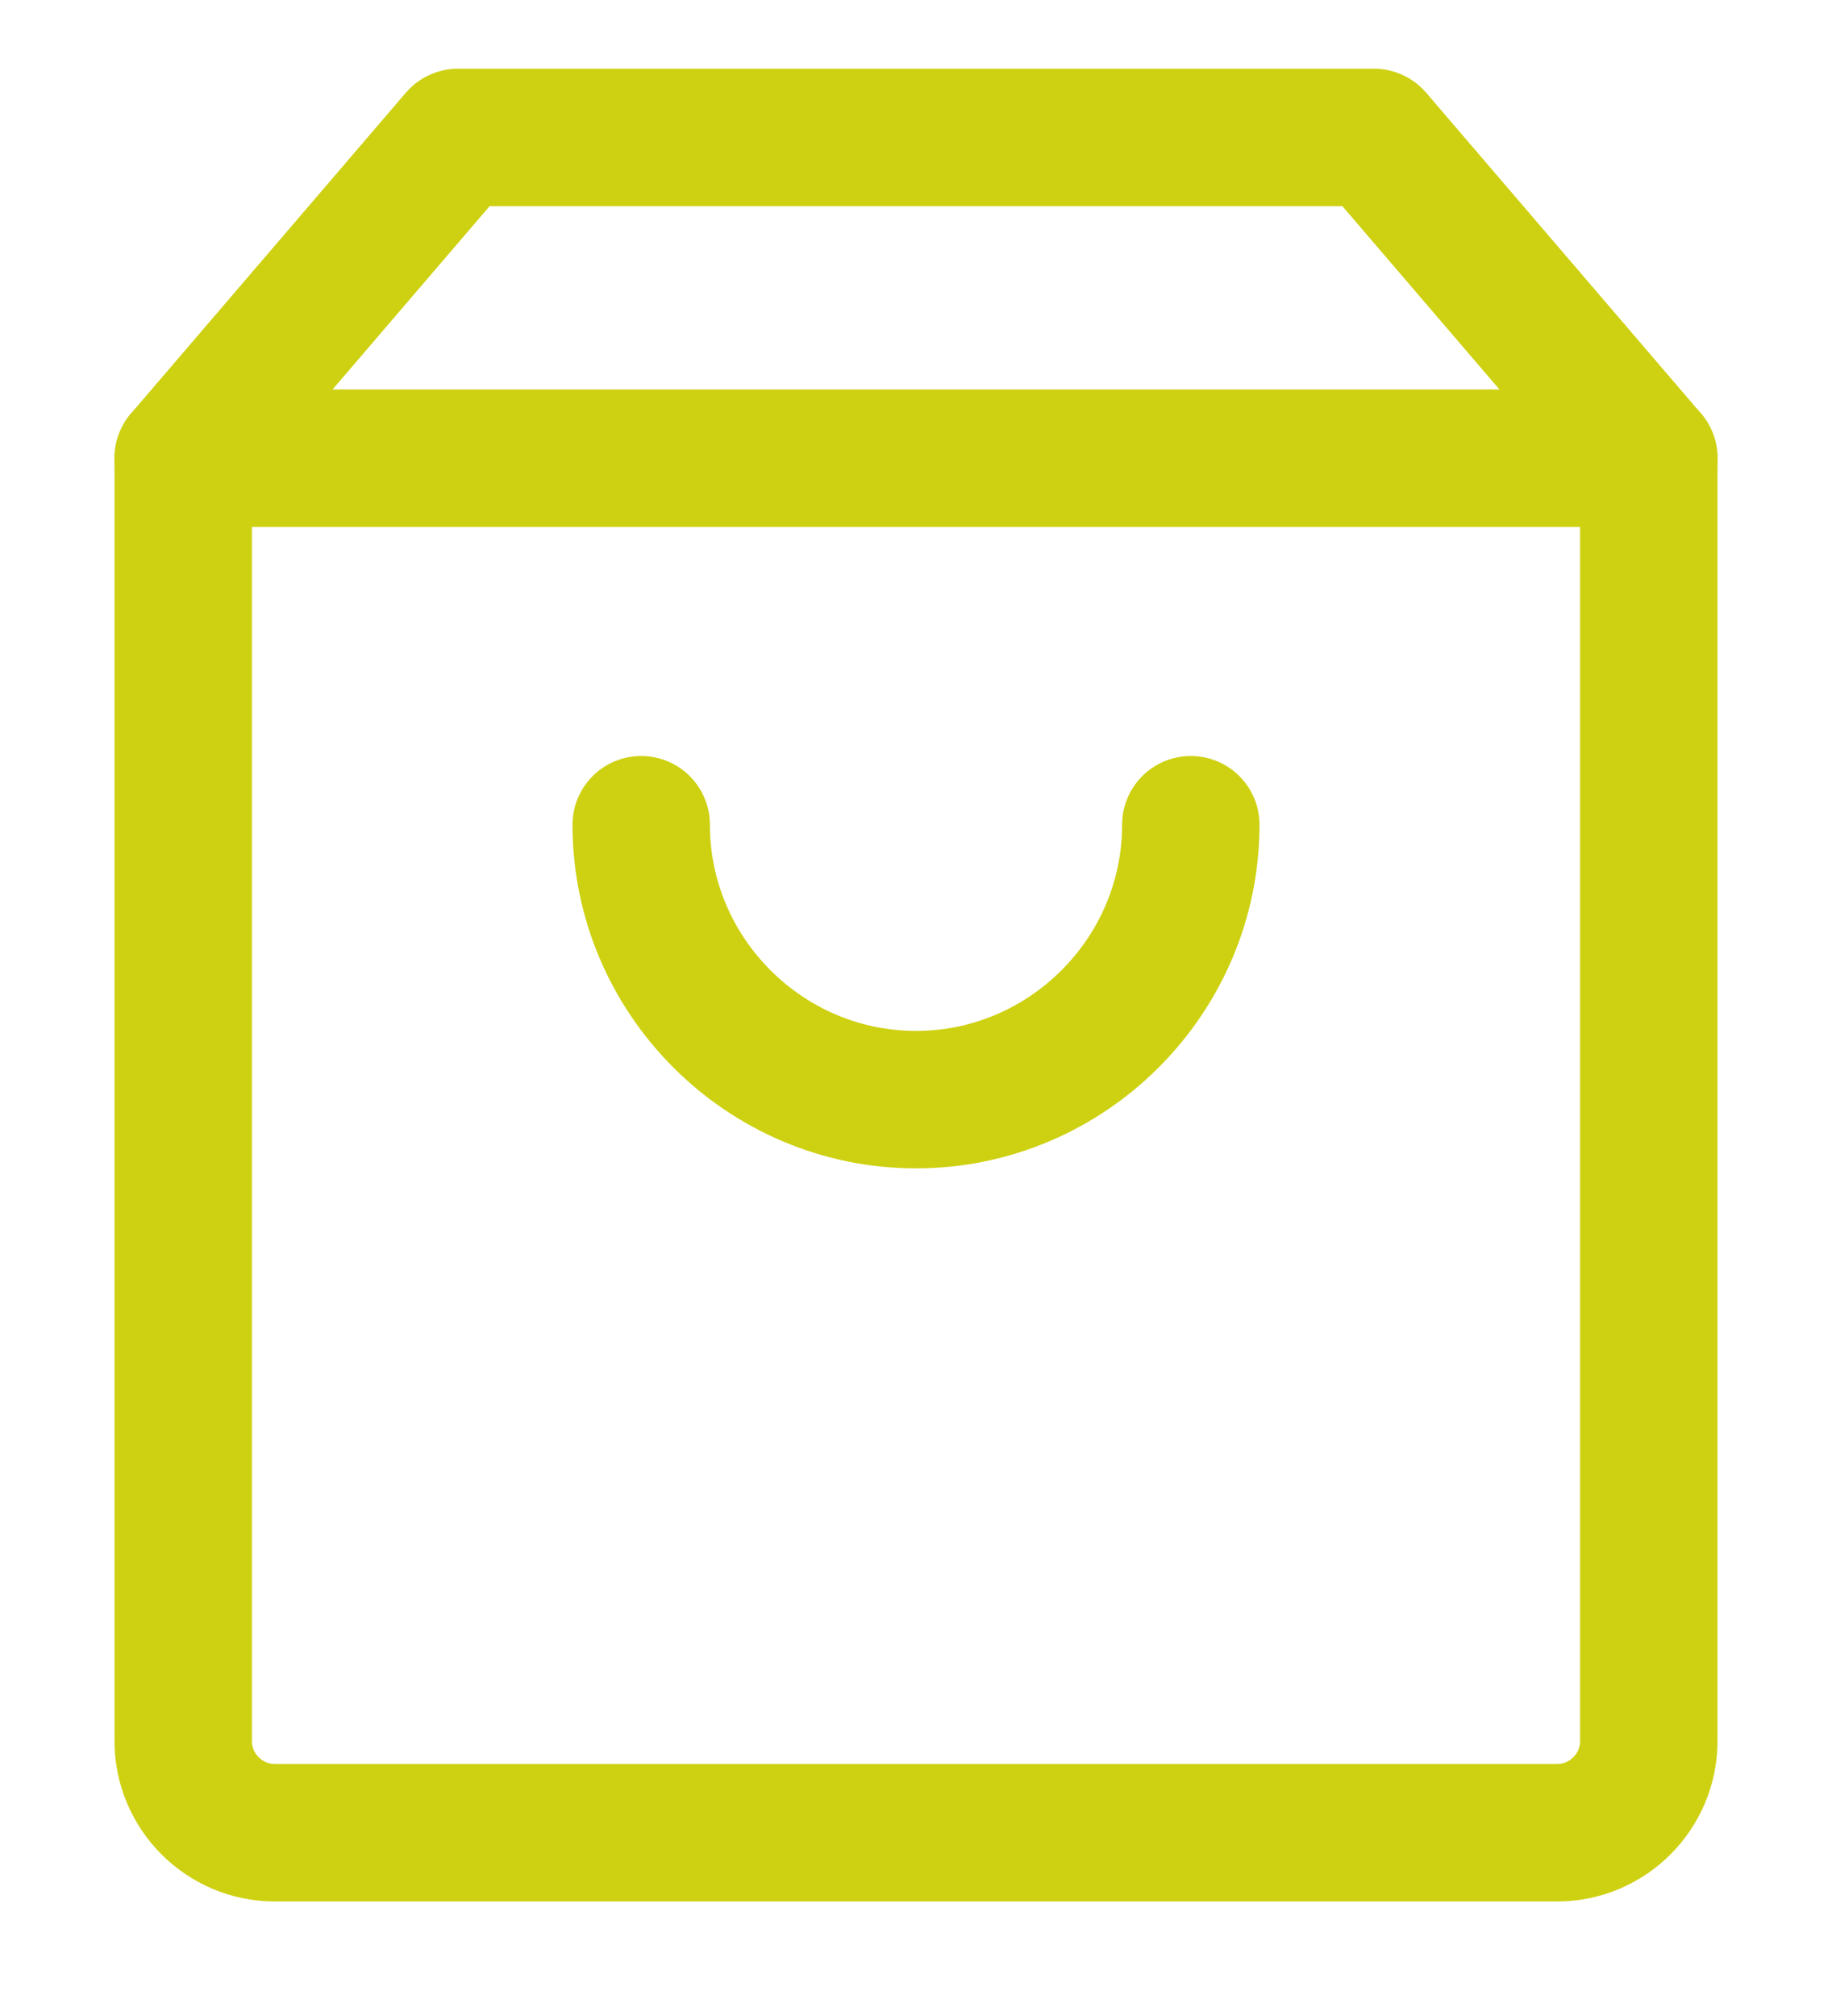 <svg width="40" height="44" viewBox="0 0 40 44" fill="none" xmlns="http://www.w3.org/2000/svg">
  <path
    d="M4 10L10 3H30L36 10V38C36 39.1 35.1 40 34 40H6C4.9 40 4 39.1 4 38V10Z"
    stroke="#CED111"
    stroke-width="3"
    stroke-linecap="round"
    stroke-linejoin="round"
  />
  <path
    d="M4 10H36"
    stroke="#CED111"
    stroke-width="3"
    stroke-linecap="round"
  />
  <path
    d="M14 18C14 21.3 16.7 24 20 24C23.3 24 26 21.3 26 18"
    stroke="#CED111"
    stroke-width="3"
    stroke-linecap="round"
  />
</svg>
